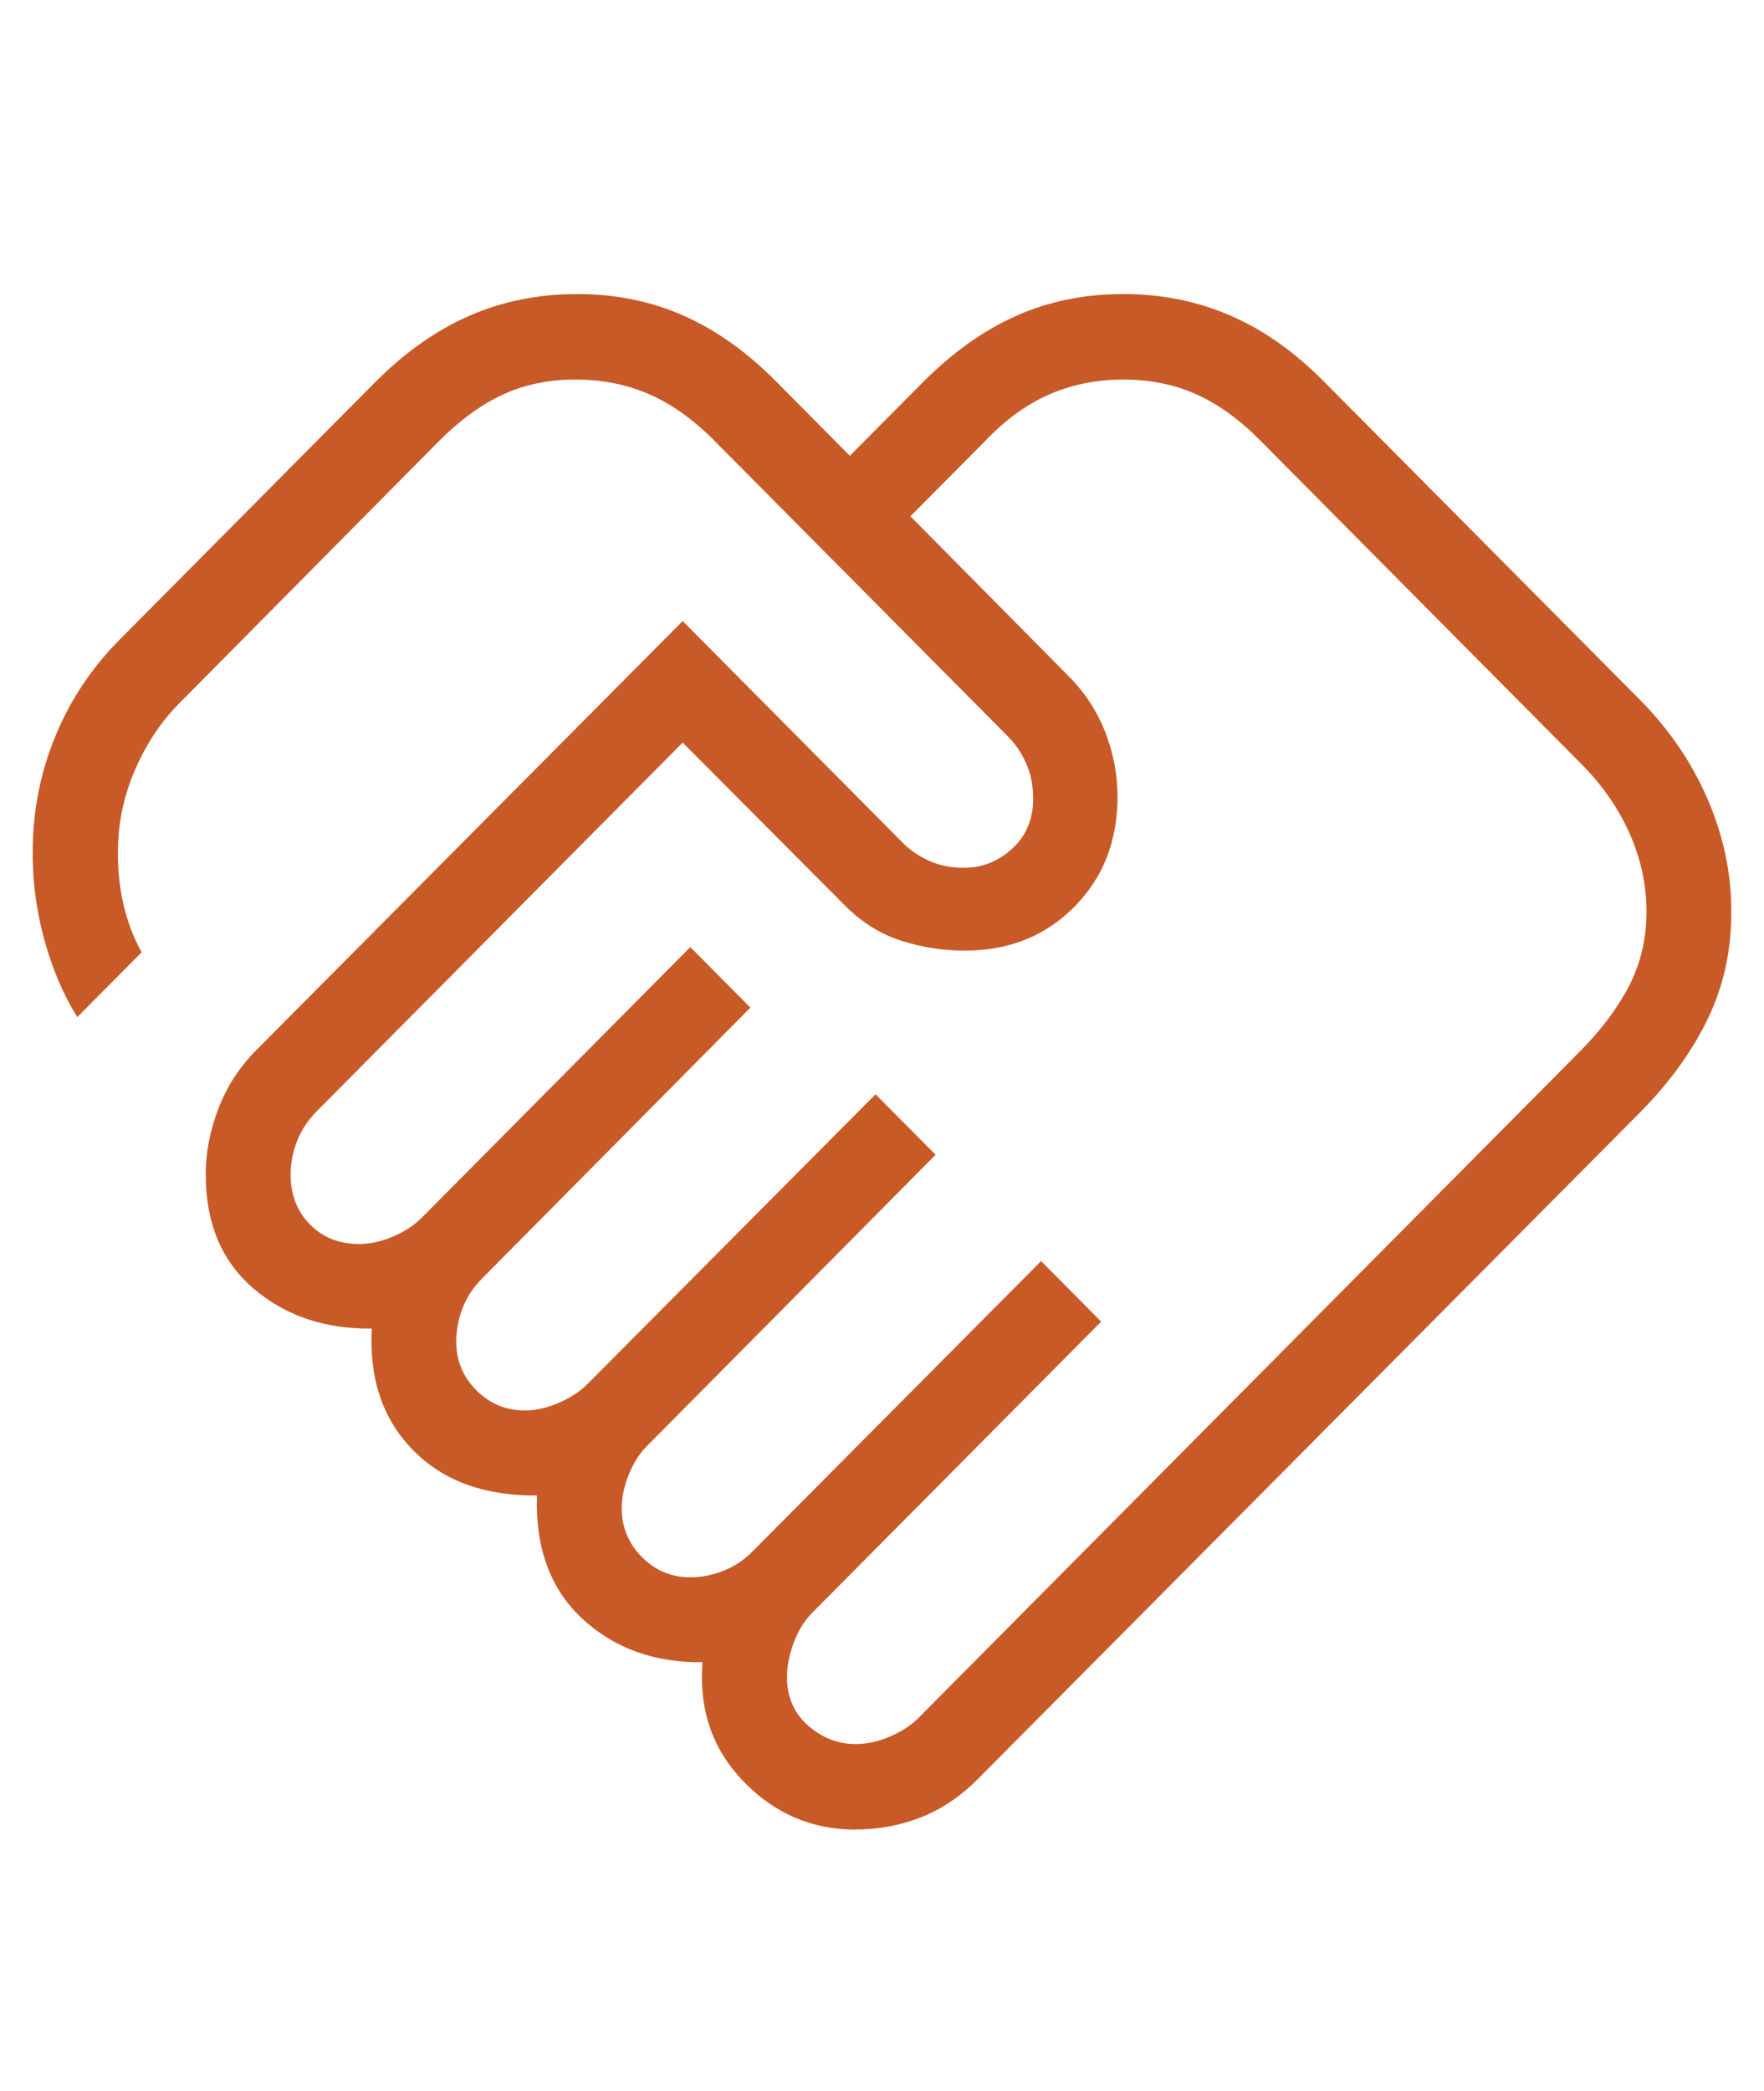 <svg xmlns="http://www.w3.org/2000/svg" width="54" height="64" viewBox="0 0 54 64"><path fill="#C85A27" d="M25.202,44.381 C25.542,44.381 25.89,44.304 26.247,44.151 C26.603,43.997 26.892,43.809 27.111,43.588 L47.361,23.186 C48.014,22.528 48.518,21.857 48.873,21.171 C49.226,20.482 49.403,19.727 49.403,18.905 C49.403,18.073 49.226,17.265 48.873,16.482 C48.518,15.697 48.014,14.982 47.361,14.336 L37.621,4.524 C36.978,3.867 36.318,3.384 35.639,3.077 C34.962,2.77 34.21,2.617 33.384,2.617 C32.569,2.617 31.811,2.77 31.111,3.077 C30.412,3.384 29.753,3.866 29.135,4.522 L26.87,6.803 L31.675,11.657 C32.191,12.168 32.576,12.749 32.831,13.4 C33.084,14.05 33.21,14.711 33.21,15.381 C33.21,16.743 32.768,17.87 31.883,18.761 C30.998,19.653 29.88,20.098 28.53,20.096 C27.863,20.096 27.213,19.994 26.579,19.79 C25.945,19.585 25.375,19.228 24.867,18.717 L19.898,13.729 L8.683,25.026 C8.421,25.291 8.225,25.592 8.093,25.928 C7.961,26.265 7.896,26.605 7.896,26.949 C7.896,27.566 8.092,28.075 8.485,28.474 C8.877,28.875 9.379,29.076 9.992,29.076 C10.331,29.076 10.679,28.999 11.036,28.846 C11.393,28.691 11.681,28.502 11.901,28.281 L20.132,19.988 L21.971,21.841 L13.753,30.136 C13.49,30.399 13.292,30.699 13.161,31.036 C13.031,31.374 12.966,31.715 12.966,32.056 C12.966,32.641 13.17,33.139 13.579,33.55 C13.988,33.962 14.482,34.169 15.062,34.171 C15.401,34.171 15.749,34.093 16.106,33.938 C16.463,33.782 16.751,33.595 16.971,33.375 L25.802,24.494 L27.641,26.344 L18.823,35.241 C18.593,35.462 18.404,35.753 18.257,36.112 C18.108,36.471 18.033,36.822 18.033,37.164 C18.033,37.747 18.239,38.244 18.649,38.656 C19.058,39.071 19.552,39.278 20.132,39.278 C20.471,39.278 20.809,39.212 21.145,39.079 C21.481,38.947 21.779,38.748 22.039,38.483 L30.87,29.599 L32.709,31.452 L23.878,40.349 C23.616,40.614 23.42,40.932 23.288,41.304 C23.156,41.675 23.091,42.014 23.091,42.322 C23.091,42.939 23.306,43.437 23.737,43.816 C24.169,44.194 24.657,44.383 25.202,44.383 M25.187,47 C23.852,47 22.709,46.508 21.758,45.524 C20.808,44.539 20.39,43.323 20.506,41.877 C19.034,41.894 17.809,41.452 16.831,40.55 C15.852,39.646 15.387,38.387 15.436,36.772 C13.832,36.789 12.568,36.327 11.644,35.385 C10.719,34.443 10.298,33.203 10.381,31.664 C8.937,31.681 7.729,31.271 6.755,30.434 C5.784,29.6 5.298,28.439 5.298,26.949 C5.298,26.277 5.427,25.605 5.685,24.934 C5.943,24.261 6.324,23.669 6.828,23.16 L19.898,10.009 L26.605,16.765 C26.825,16.997 27.097,17.188 27.421,17.338 C27.744,17.488 28.109,17.562 28.514,17.56 C29.07,17.56 29.561,17.365 29.987,16.974 C30.413,16.583 30.627,16.074 30.628,15.446 C30.628,15.038 30.554,14.671 30.405,14.347 C30.256,14.021 30.067,13.747 29.839,13.525 L20.904,4.524 C20.259,3.867 19.59,3.384 18.896,3.077 C18.201,2.77 17.441,2.617 16.615,2.617 C15.8,2.617 15.059,2.77 14.392,3.077 C13.727,3.384 13.068,3.867 12.415,4.524 L4.509,12.505 C3.951,13.063 3.501,13.73 3.158,14.507 C2.815,15.281 2.633,16.081 2.612,16.906 C2.595,17.497 2.645,18.065 2.763,18.61 C2.881,19.154 3.071,19.667 3.335,20.148 L1.366,22.131 C0.929,21.43 0.588,20.623 0.342,19.709 C0.096,18.794 -0.017,17.861 0.002,16.909 C0.023,15.719 0.259,14.581 0.711,13.494 C1.163,12.407 1.811,11.438 2.654,10.587 L10.511,2.672 C11.417,1.768 12.375,1.096 13.387,0.657 C14.398,0.219 15.491,0 16.667,0 C17.843,0 18.927,0.22 19.919,0.659 C20.913,1.097 21.859,1.768 22.756,2.672 L25.015,4.951 L27.28,2.672 C28.186,1.768 29.136,1.096 30.13,0.657 C31.124,0.219 32.209,0 33.384,0 C34.56,0 35.654,0.22 36.665,0.659 C37.674,1.097 38.627,1.768 39.522,2.672 L49.2,12.418 C50.095,13.32 50.786,14.333 51.273,15.457 C51.759,16.58 52.002,17.734 52,18.918 C52,20.105 51.758,21.197 51.273,22.197 C50.788,23.197 50.097,24.149 49.2,25.054 L28.948,45.438 C28.409,45.982 27.822,46.378 27.187,46.626 C26.553,46.873 25.886,46.997 25.187,46.997" transform="translate(1 9)"/></svg>